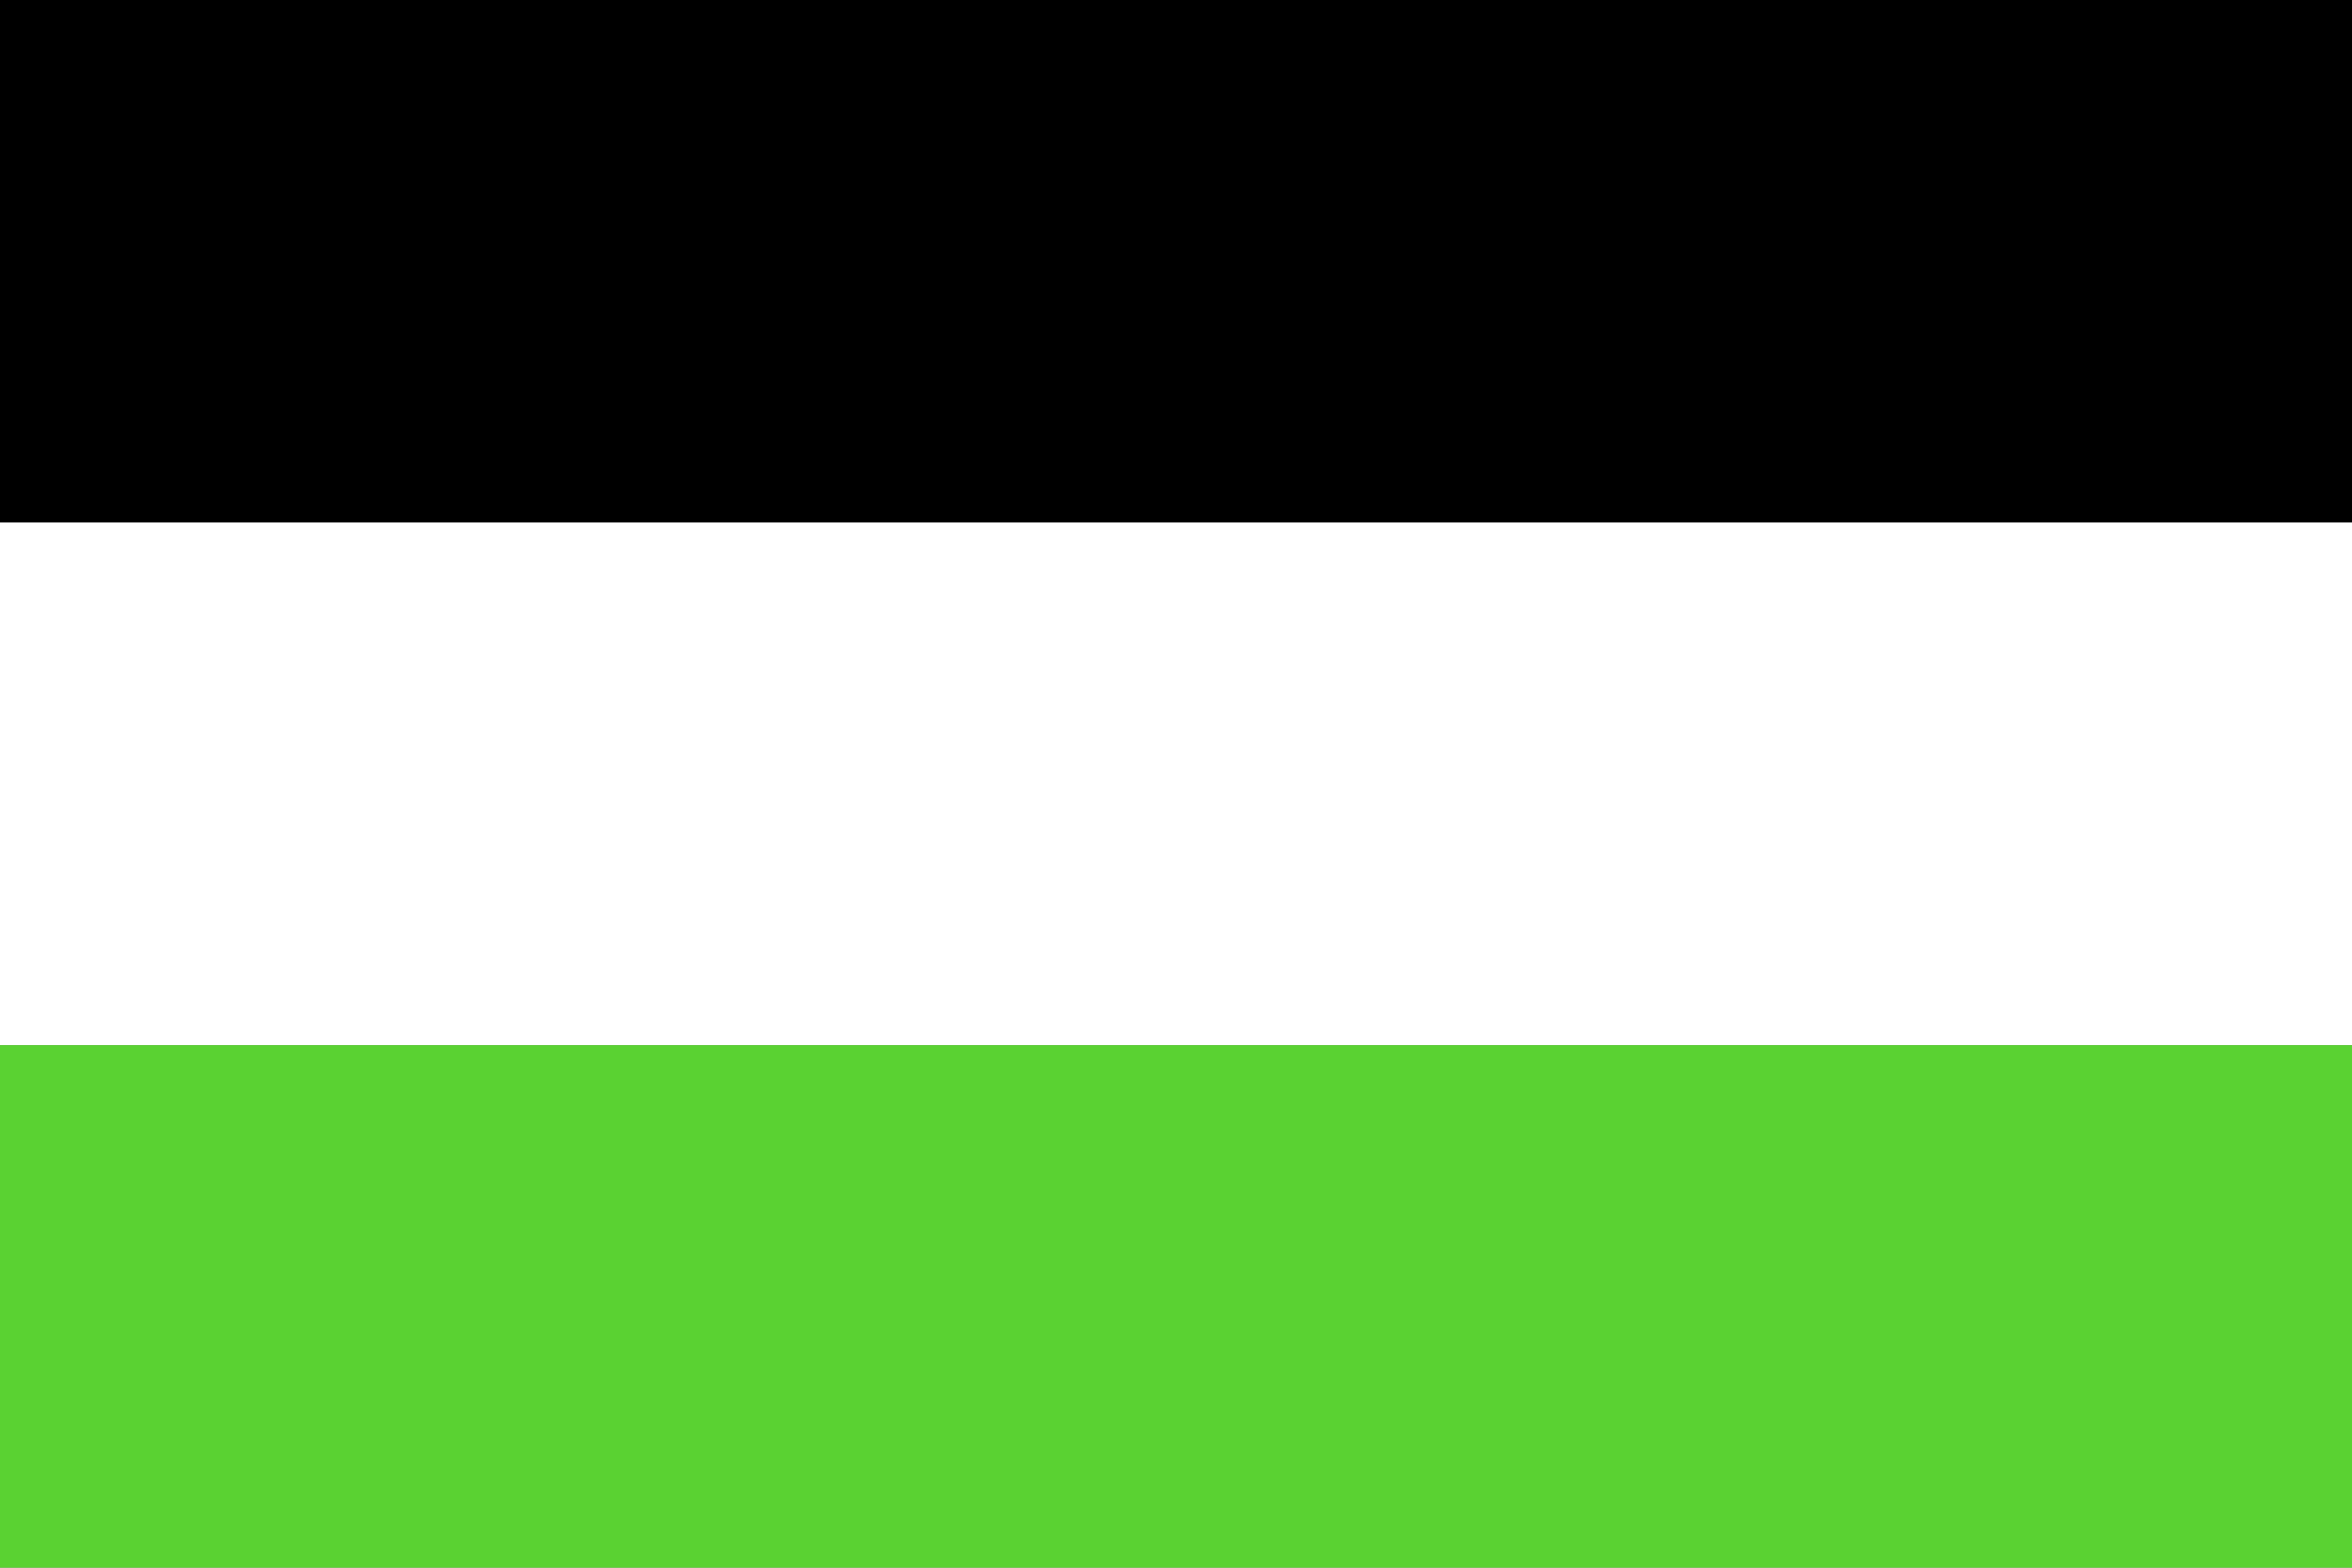 <?xml version="1.0"?>
<svg xmlns="http://www.w3.org/2000/svg" width="450" height="300">
<rect width="100%" height="100%" fill="#808080" stroke="none"/>
<rect width="450" height="100" fill="#000"/>
<rect width="450" height="100" y="100" fill="#fff"/>
<rect width="450" height="100" y="200" fill="#5ad232"/>
</svg>